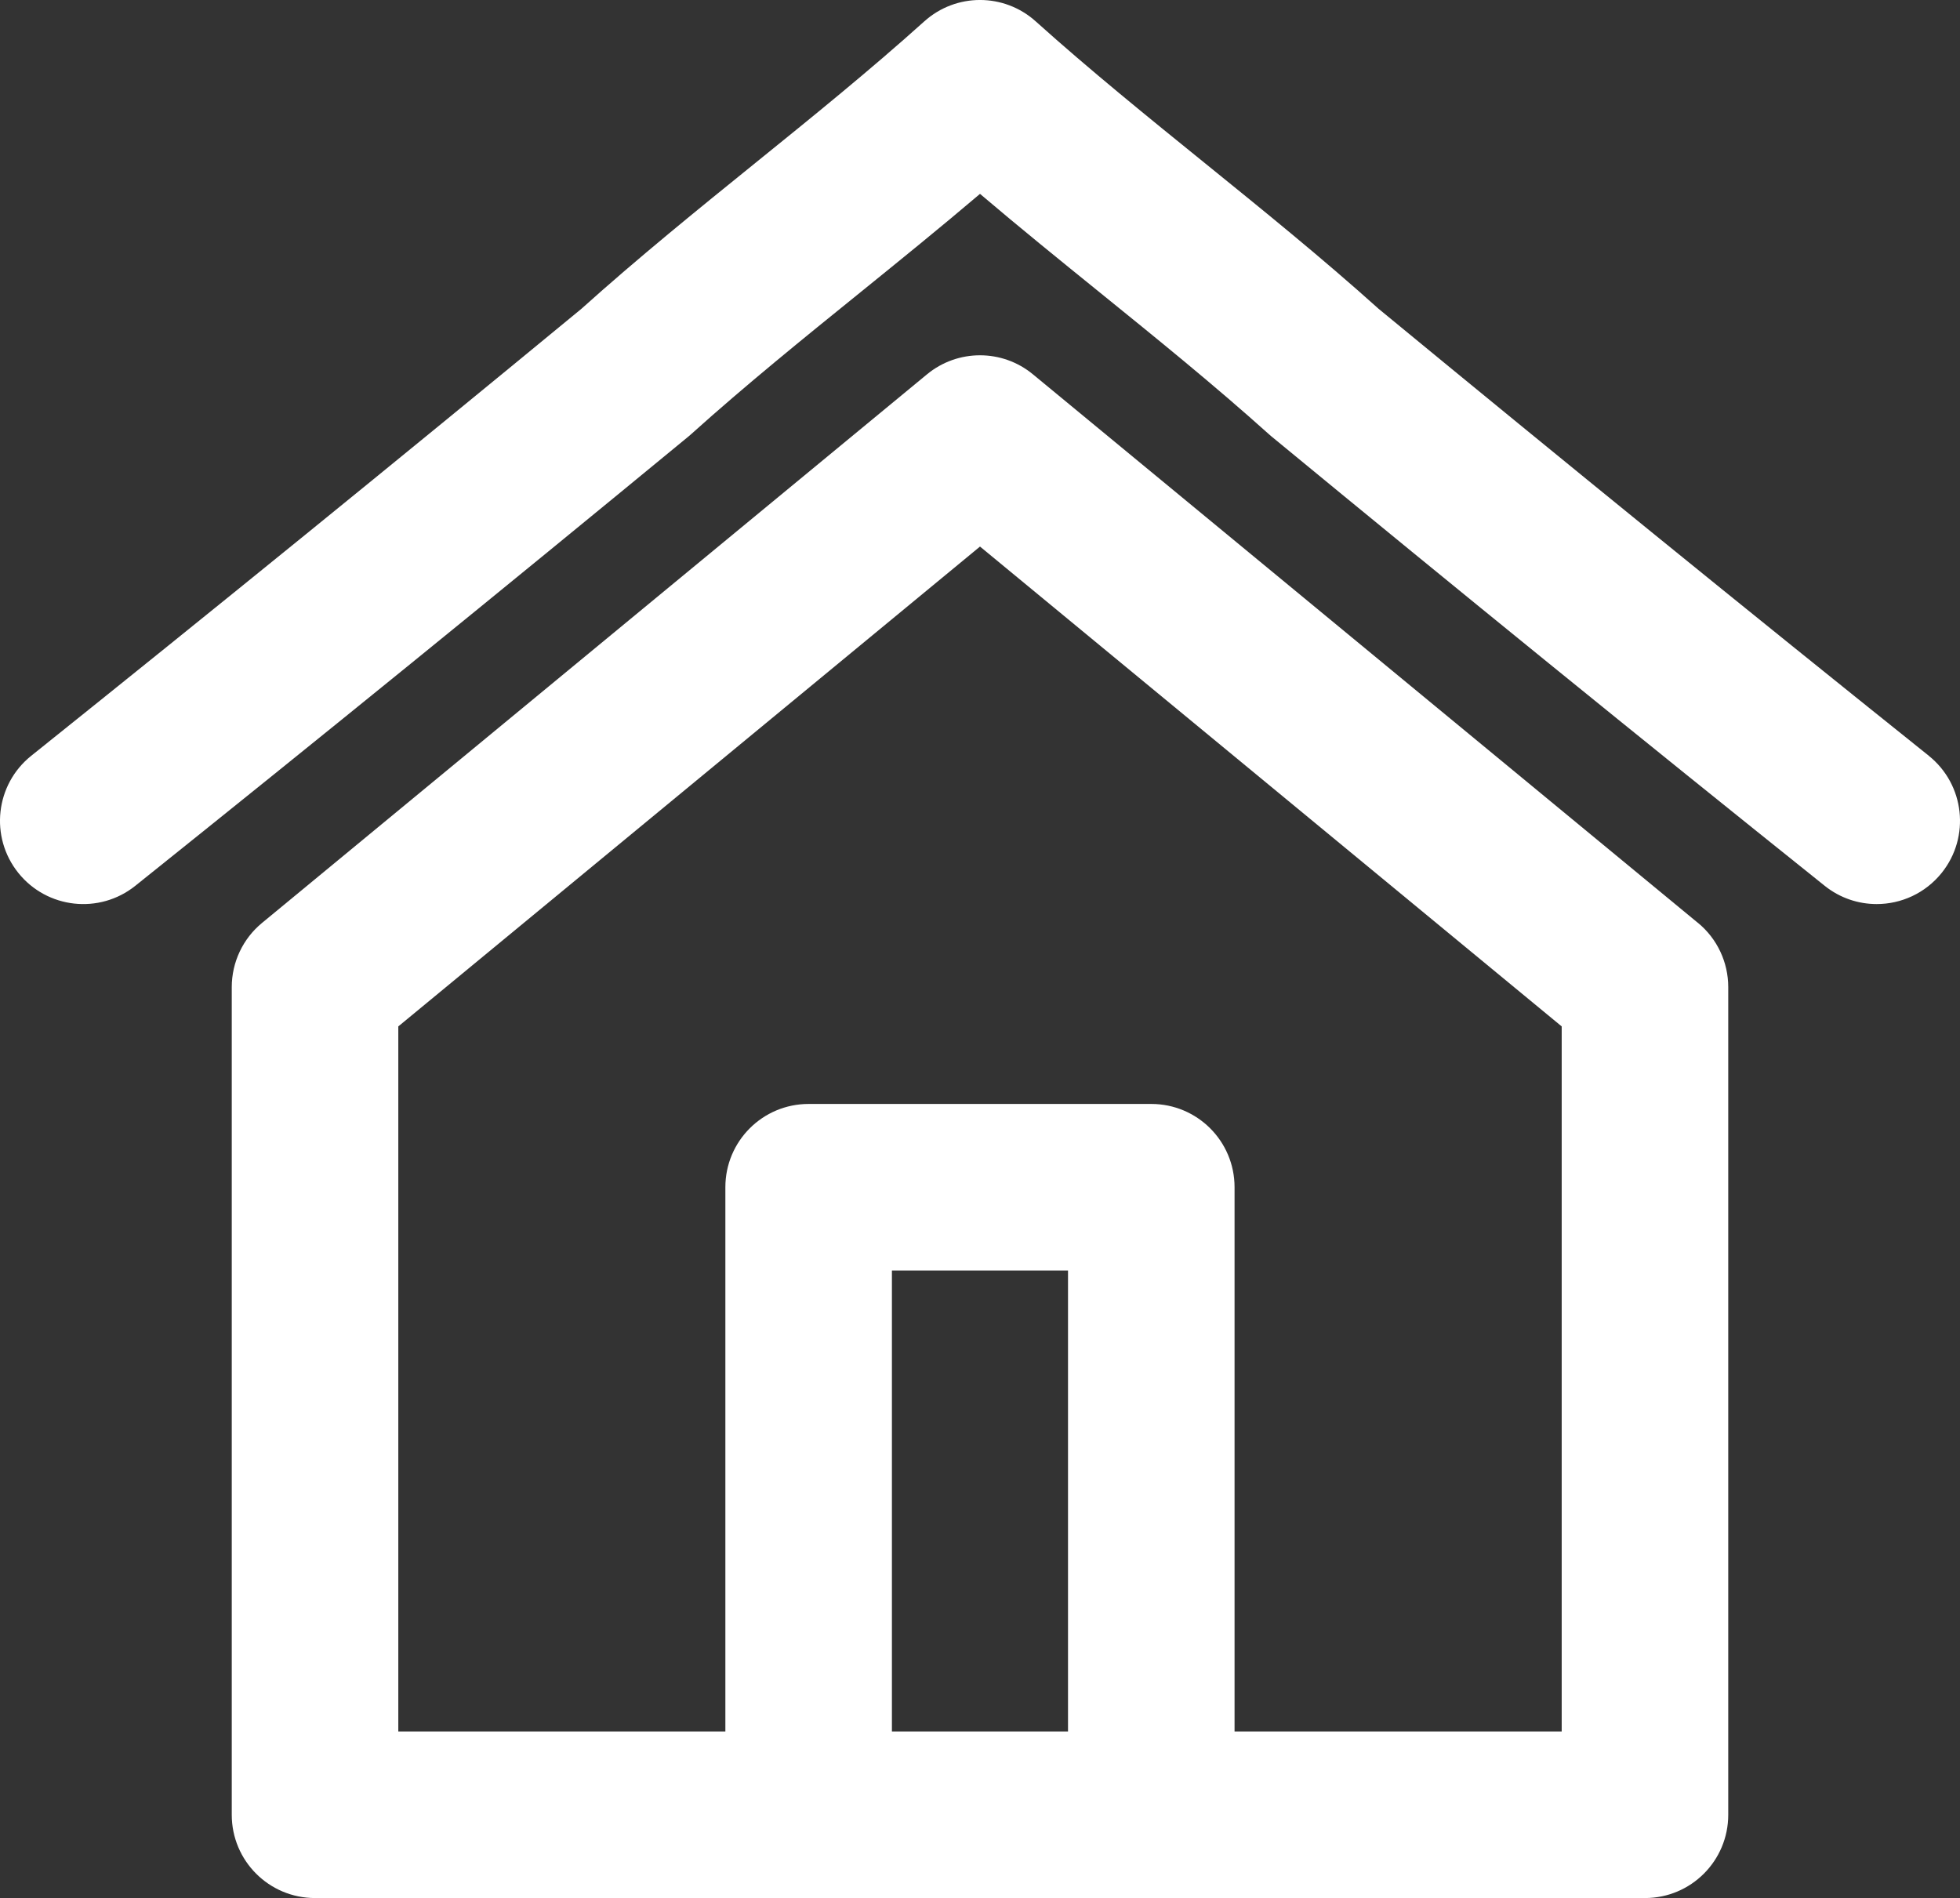 <?xml version="1.0" encoding="UTF-8"?><svg id="Layer_2" xmlns="http://www.w3.org/2000/svg" viewBox="0 0 276.8 268.05"><rect x="0" y="0" width="276.8" height="268.05" fill="#333333" stroke="none"/><defs><style>.cls-1{fill:#fff;}</style></defs><g id="Layer_1-2"><g><path class="cls-1" d="M239.79,130.34L145.88,52.87c-4.34-3.59-10.62-3.59-14.97,0L37.01,130.34c-2.71,2.23-4.28,5.56-4.28,9.07v116.89c0,6.5,5.26,11.76,11.76,11.76H232.31c6.5,0,11.76-5.26,11.76-11.76v-116.89c0-3.51-1.56-6.84-4.27-9.07Zm-88.96,114.2h-24.87v-65.11h24.87v65.11h0Zm69.71,0h-46.19v-76.87c0-6.5-5.26-11.76-11.76-11.76h-48.39c-6.5,0-11.76,5.26-11.76,11.76v76.87H56.25v-99.58l82.15-67.77,82.15,67.77v99.58Z"/><path class="cls-1" d="M272.4,106.74c-26.2-20.98-50.89-41.05-77.71-63.13-8.01-7.2-16.43-14.01-24.58-20.61-7.98-6.46-16.23-13.14-23.84-19.98-4.48-4.03-11.26-4.03-15.74,0-7.61,6.85-15.86,13.53-23.84,19.98-8.15,6.59-16.57,13.41-24.58,20.61C55.3,65.7,30.6,85.76,4.41,106.74c-5.07,4.06-5.89,11.46-1.83,16.53,4.06,5.07,11.46,5.89,16.53,1.83,26.35-21.1,51.18-41.28,78.16-63.49,.13-.11,.26-.22,.39-.34,7.61-6.85,15.86-13.53,23.84-19.98,5.58-4.52,11.29-9.14,16.9-13.91,5.62,4.78,11.33,9.4,16.9,13.91,7.98,6.46,16.23,13.14,23.84,19.98,.13,.12,.26,.23,.39,.34,26.98,22.22,51.81,42.39,78.16,63.49,2.17,1.74,4.77,2.58,7.34,2.58,3.45,0,6.86-1.51,9.19-4.41,4.06-5.07,3.24-12.47-1.83-16.53Z"/></g></g></svg>